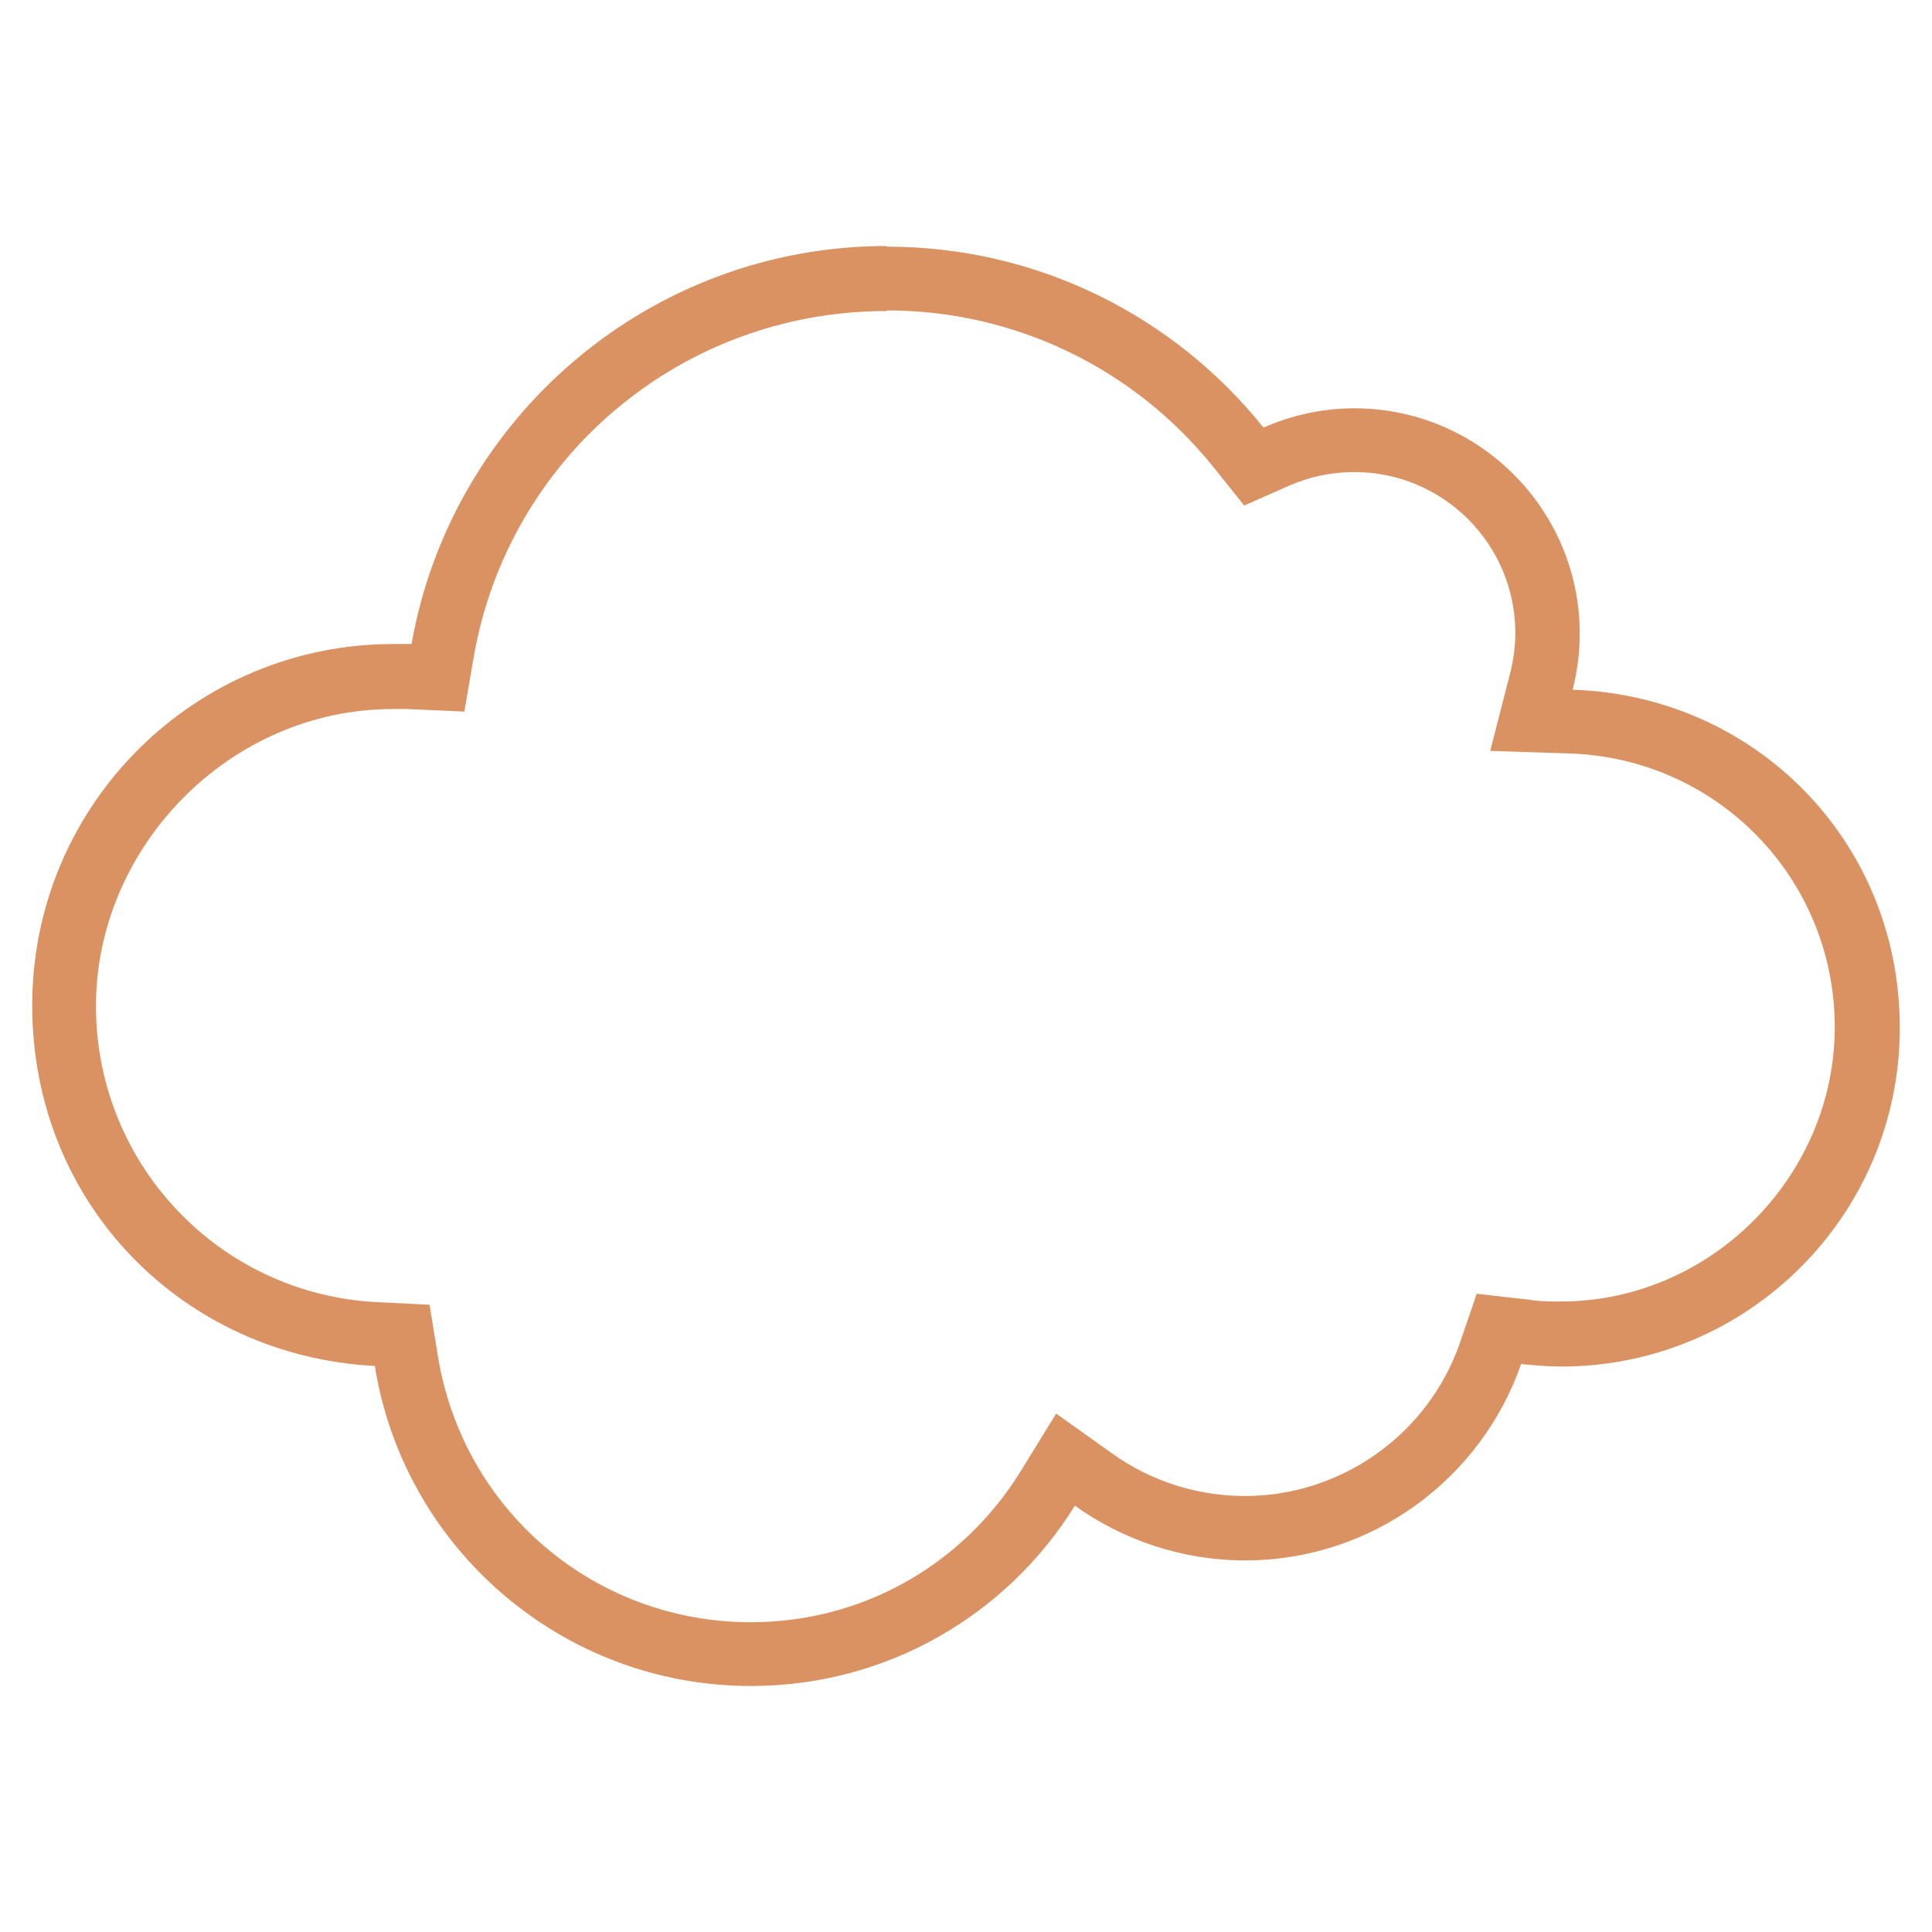 <svg viewBox="0 0 30 30" xmlns="http://www.w3.org/2000/svg" id="Layer_1">
  <defs>
    <style>
      .cls-1 {
        fill: #da9262;
      }
    </style>
  </defs>
  <path d="M13.77,4.82c1.98,0,3.83.89,5.07,2.43l.48.6.7-.31c.32-.14.66-.21,1.01-.21,1.38,0,2.5,1.12,2.5,2.5,0,.21-.03.42-.08.62l-.31,1.21,1.24.04c2.3.08,4.11,1.95,4.11,4.25s-1.91,4.26-4.26,4.26c-.16,0-.33,0-.5-.03l-.8-.09-.26.76c-.49,1.42-1.84,2.38-3.34,2.38-.74,0-1.46-.23-2.06-.66l-.87-.62-.56.91c-.91,1.46-2.47,2.33-4.18,2.33-2.43,0-4.47-1.74-4.86-4.13l-.13-.8-.81-.04c-2.45-.12-4.37-2.14-4.37-4.6s2.07-4.61,4.61-4.61c.08,0,.15,0,.23,0l.88.04.15-.87c.55-3.1,3.24-5.35,6.4-5.35M13.77,3.82c-3.69,0-6.76,2.67-7.38,6.18-.09,0-.19,0-.28,0-3.1,0-5.61,2.51-5.61,5.61s2.36,5.45,5.32,5.6c.45,2.82,2.9,4.97,5.84,4.97,2.13,0,3.99-1.12,5.03-2.8.74.53,1.66.85,2.64.85,1.98,0,3.67-1.27,4.29-3.05.2.02.41.04.62.04,2.9,0,5.26-2.35,5.26-5.26s-2.26-5.16-5.08-5.25c.07-.28.11-.57.11-.87,0-1.93-1.57-3.5-3.5-3.5-.5,0-.98.11-1.41.3-1.37-1.71-3.48-2.81-5.85-2.81h0Z" class="cls-1"></path>
</svg>